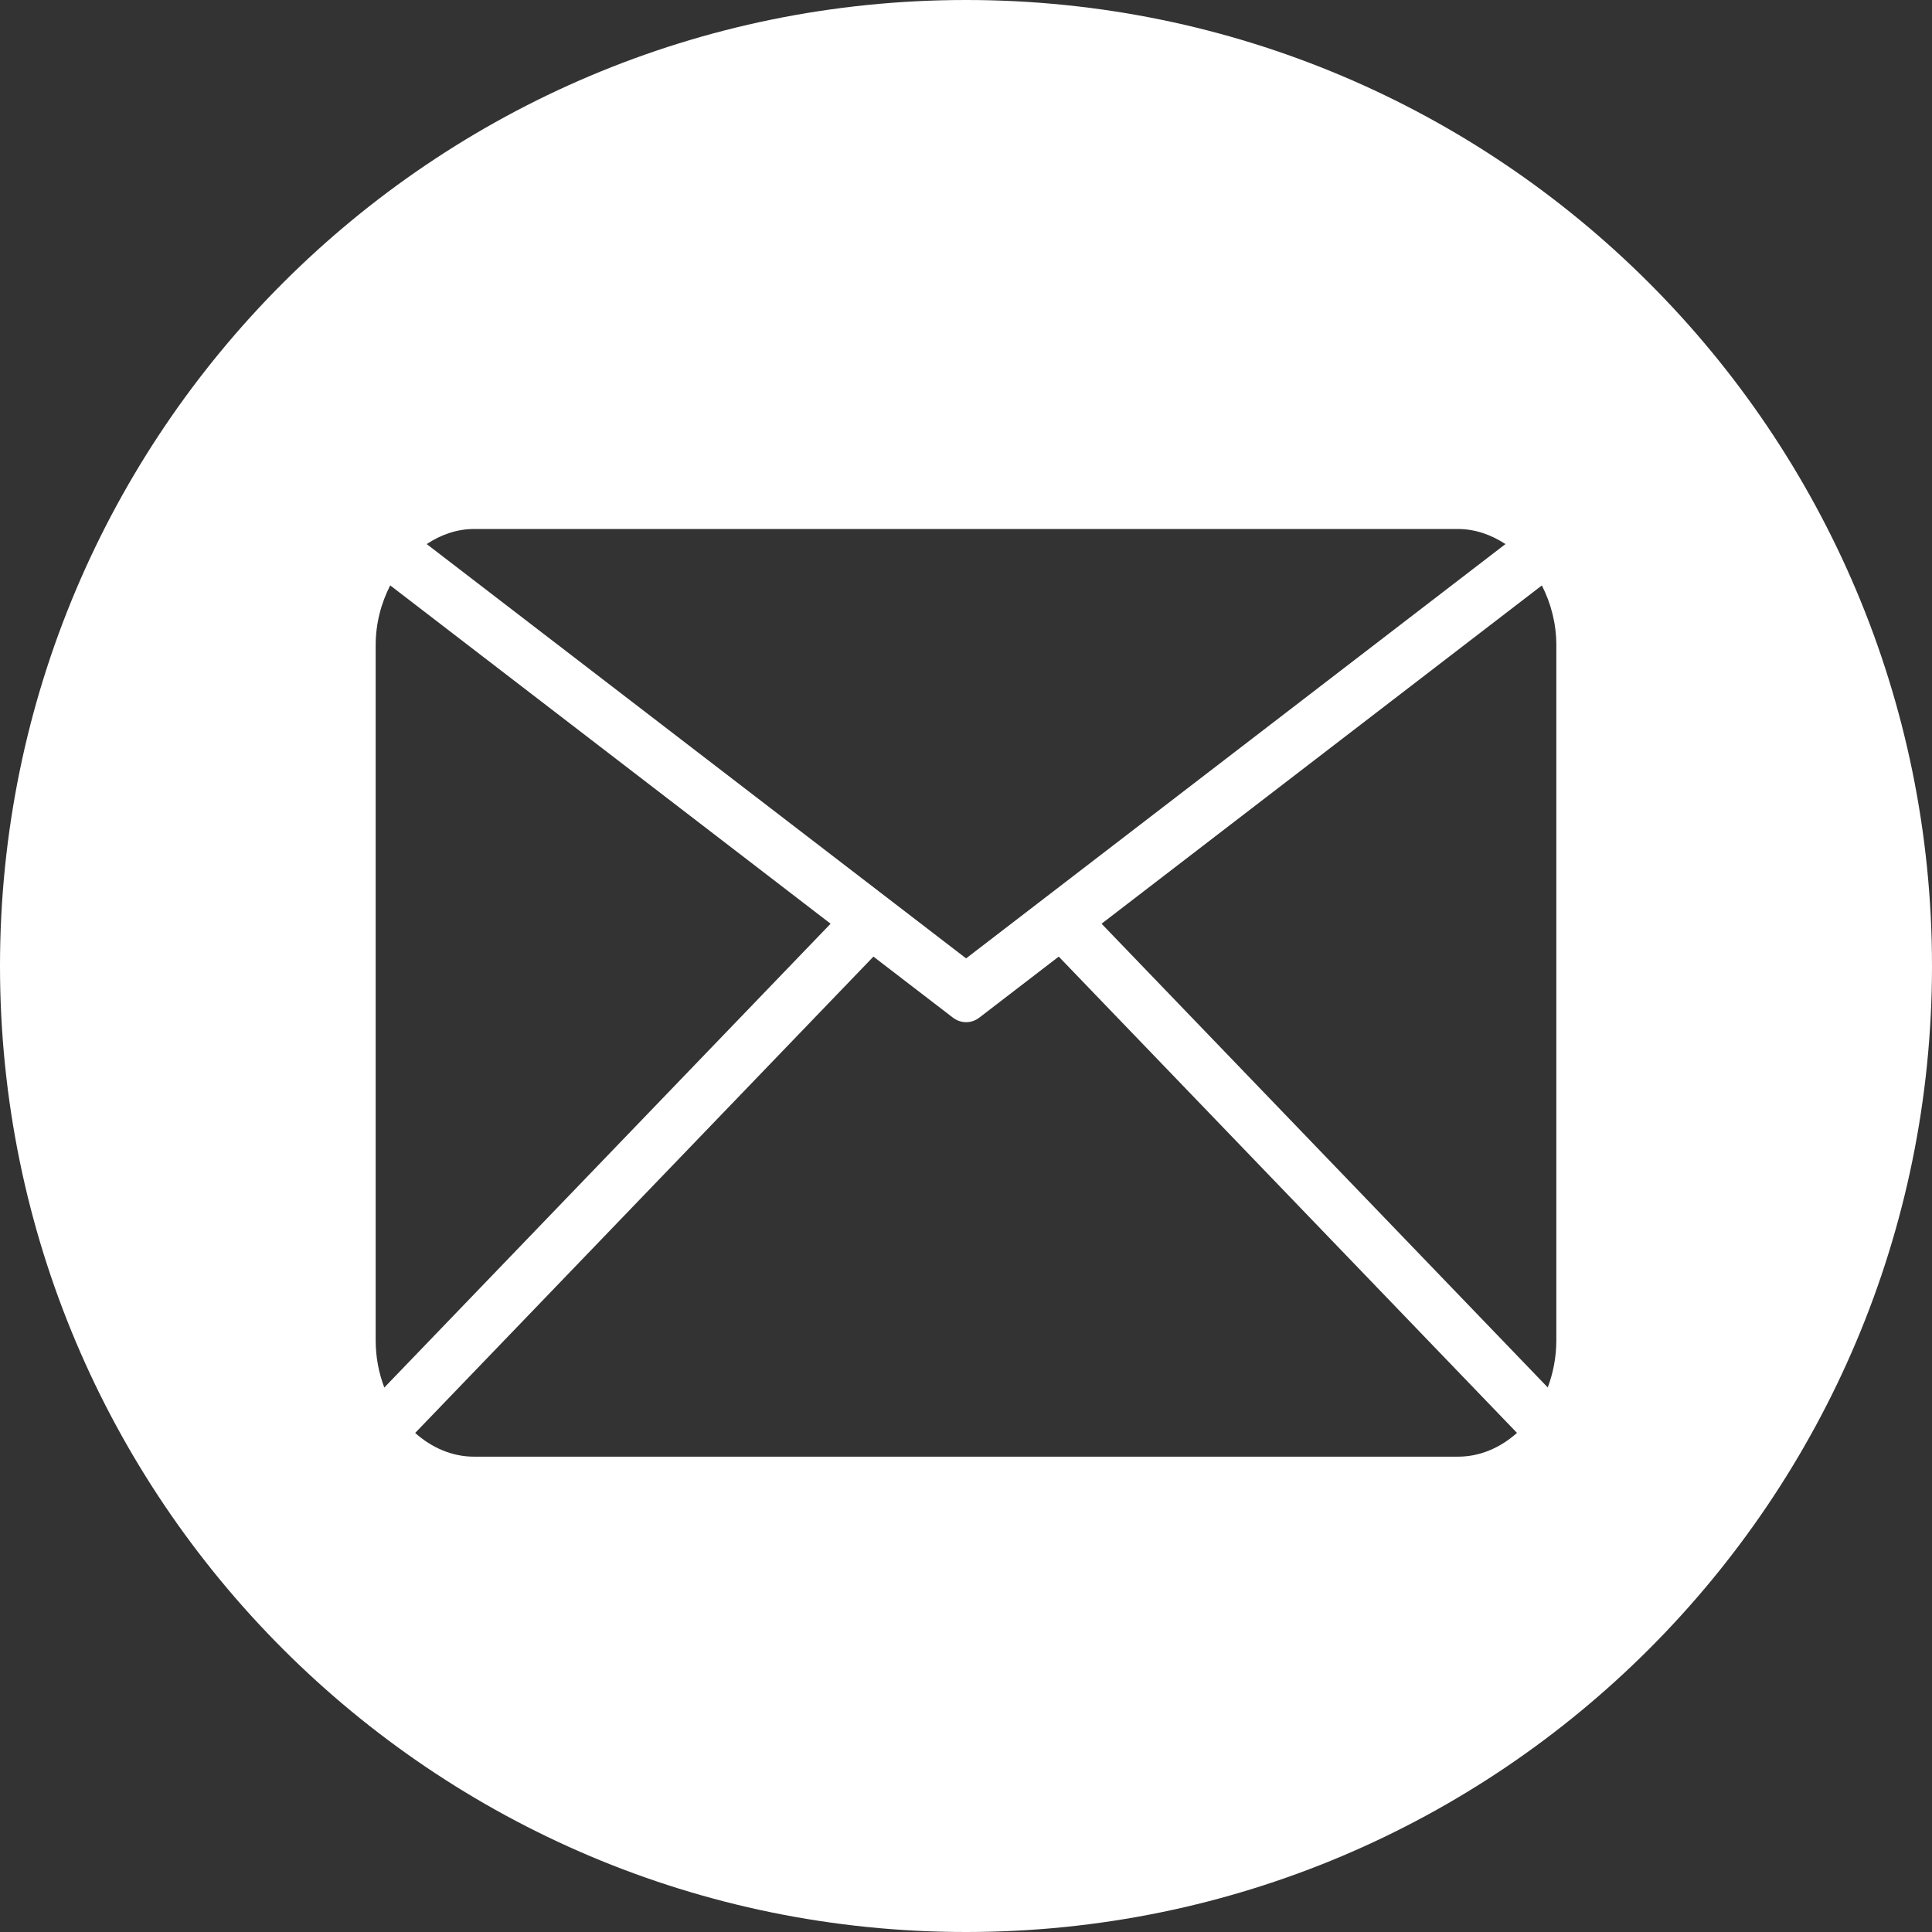 <svg width="36" height="36" viewBox="0 0 36 36" fill="none" xmlns="http://www.w3.org/2000/svg">
<rect x="0" y="0" width="36" height="36" fill="#333333" stroke="none"/>
<path fill-rule="evenodd" clip-rule="evenodd" d="M18 36C27.941 36 36 27.941 36 18C36 8.059 27.941 0 18 0C8.059 0 0 8.059 0 18C0 27.941 8.059 36 18 36ZM27.166 9.857H8.833C8.512 9.857 8.214 9.964 7.951 10.138L18.002 17.858L28.052 10.138C27.788 9.965 27.489 9.857 27.166 9.857ZM20.526 17.212L28.84 25.853C28.941 25.584 29 25.288 29 24.975V12.024C29 11.616 28.898 11.236 28.73 10.909L20.526 17.212ZM16.275 17.825L17.752 18.959C17.828 19.018 17.915 19.047 18.002 19.047C18.089 19.047 18.176 19.018 18.252 18.959L19.728 17.825L28.267 26.7C27.959 26.974 27.581 27.143 27.167 27.143H8.833C8.421 27.143 8.043 26.974 7.736 26.701L16.275 17.825ZM15.477 17.212L7.271 10.908C7.103 11.236 7 11.615 7 12.024V24.975C7 25.289 7.059 25.586 7.161 25.855L15.477 17.212Z" fill="white"/>
</svg>
